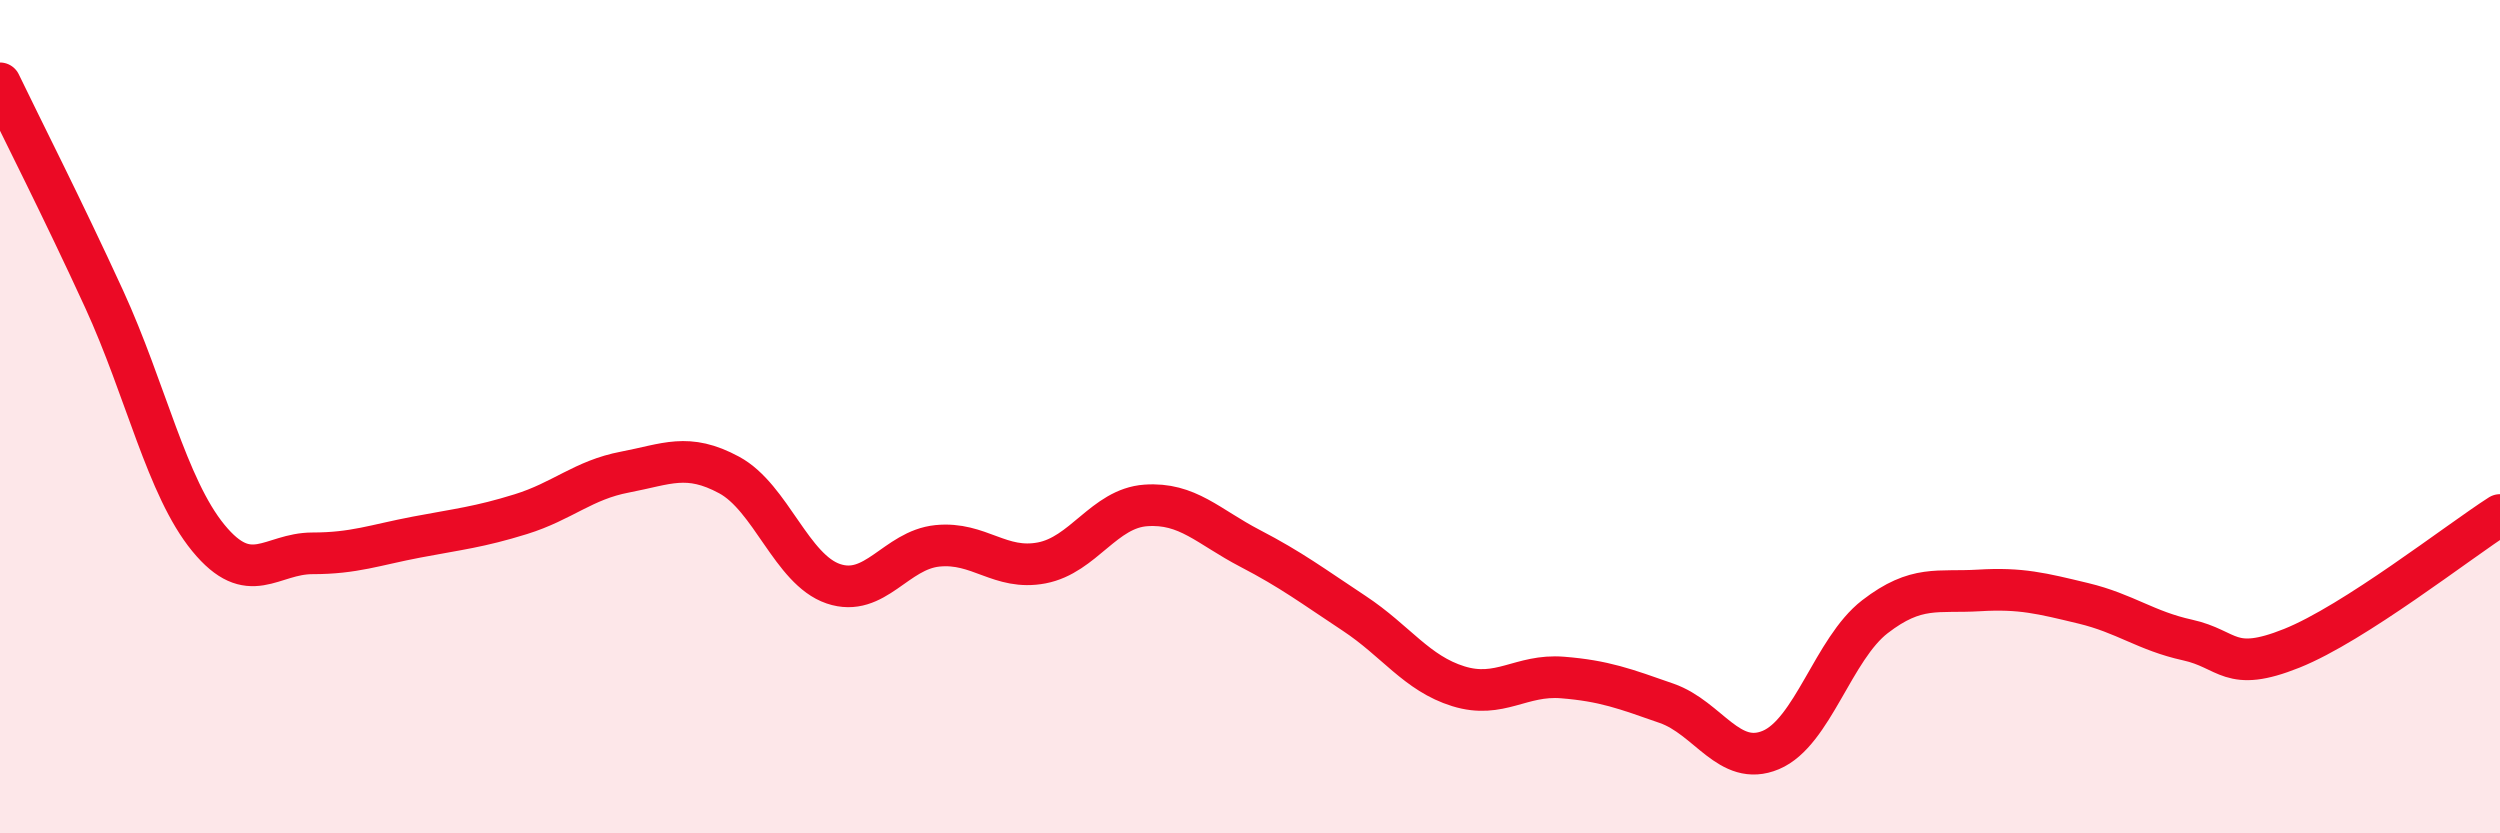 
    <svg width="60" height="20" viewBox="0 0 60 20" xmlns="http://www.w3.org/2000/svg">
      <path
        d="M 0,2 C 0.5,3.04 1.5,5 2.5,7.18 C 3.5,9.36 4,11.69 5,12.91 C 6,14.13 6.5,13.28 7.5,13.28 C 8.5,13.28 9,13.08 10,12.89 C 11,12.7 11.5,12.65 12.5,12.34 C 13.5,12.03 14,11.52 15,11.33 C 16,11.14 16.5,10.86 17.5,11.4 C 18.5,11.94 19,13.67 20,14.01 C 21,14.35 21.5,13.2 22.5,13.1 C 23.5,13 24,13.7 25,13.51 C 26,13.32 26.5,12.2 27.5,12.13 C 28.5,12.06 29,12.64 30,13.16 C 31,13.68 31.5,14.06 32.5,14.72 C 33.5,15.38 34,16.16 35,16.47 C 36,16.78 36.5,16.18 37.5,16.26 C 38.5,16.34 39,16.53 40,16.88 C 41,17.23 41.5,18.42 42.5,18 C 43.5,17.58 44,15.57 45,14.8 C 46,14.03 46.5,14.23 47.5,14.17 C 48.5,14.11 49,14.24 50,14.48 C 51,14.72 51.5,15.14 52.5,15.36 C 53.5,15.58 53.5,16.16 55,15.56 C 56.5,14.96 59,13 60,12.36L60 20L0 20Z"
        fill="#EB0A25"
        opacity="0.1"
        stroke-linecap="round"
        stroke-linejoin="round"
      />
      <path
        d="M 0,2 C 0.5,3.04 1.5,5 2.5,7.18 C 3.5,9.36 4,11.69 5,12.91 C 6,14.13 6.5,13.28 7.5,13.28 C 8.5,13.28 9,13.08 10,12.89 C 11,12.7 11.5,12.65 12.5,12.34 C 13.5,12.03 14,11.52 15,11.33 C 16,11.14 16.5,10.86 17.5,11.4 C 18.5,11.94 19,13.67 20,14.01 C 21,14.35 21.5,13.2 22.5,13.1 C 23.5,13 24,13.7 25,13.51 C 26,13.32 26.5,12.2 27.5,12.13 C 28.5,12.06 29,12.64 30,13.16 C 31,13.68 31.5,14.06 32.5,14.72 C 33.5,15.38 34,16.16 35,16.47 C 36,16.78 36.5,16.18 37.5,16.26 C 38.5,16.34 39,16.53 40,16.88 C 41,17.23 41.5,18.42 42.5,18 C 43.5,17.58 44,15.57 45,14.8 C 46,14.03 46.5,14.23 47.5,14.17 C 48.5,14.11 49,14.24 50,14.48 C 51,14.72 51.5,15.14 52.5,15.36 C 53.5,15.58 53.5,16.16 55,15.56 C 56.5,14.96 59,13 60,12.36"
        stroke="#EB0A25"
        stroke-width="1"
        fill="none"
        stroke-linecap="round"
        stroke-linejoin="round"
      />
    </svg>
  